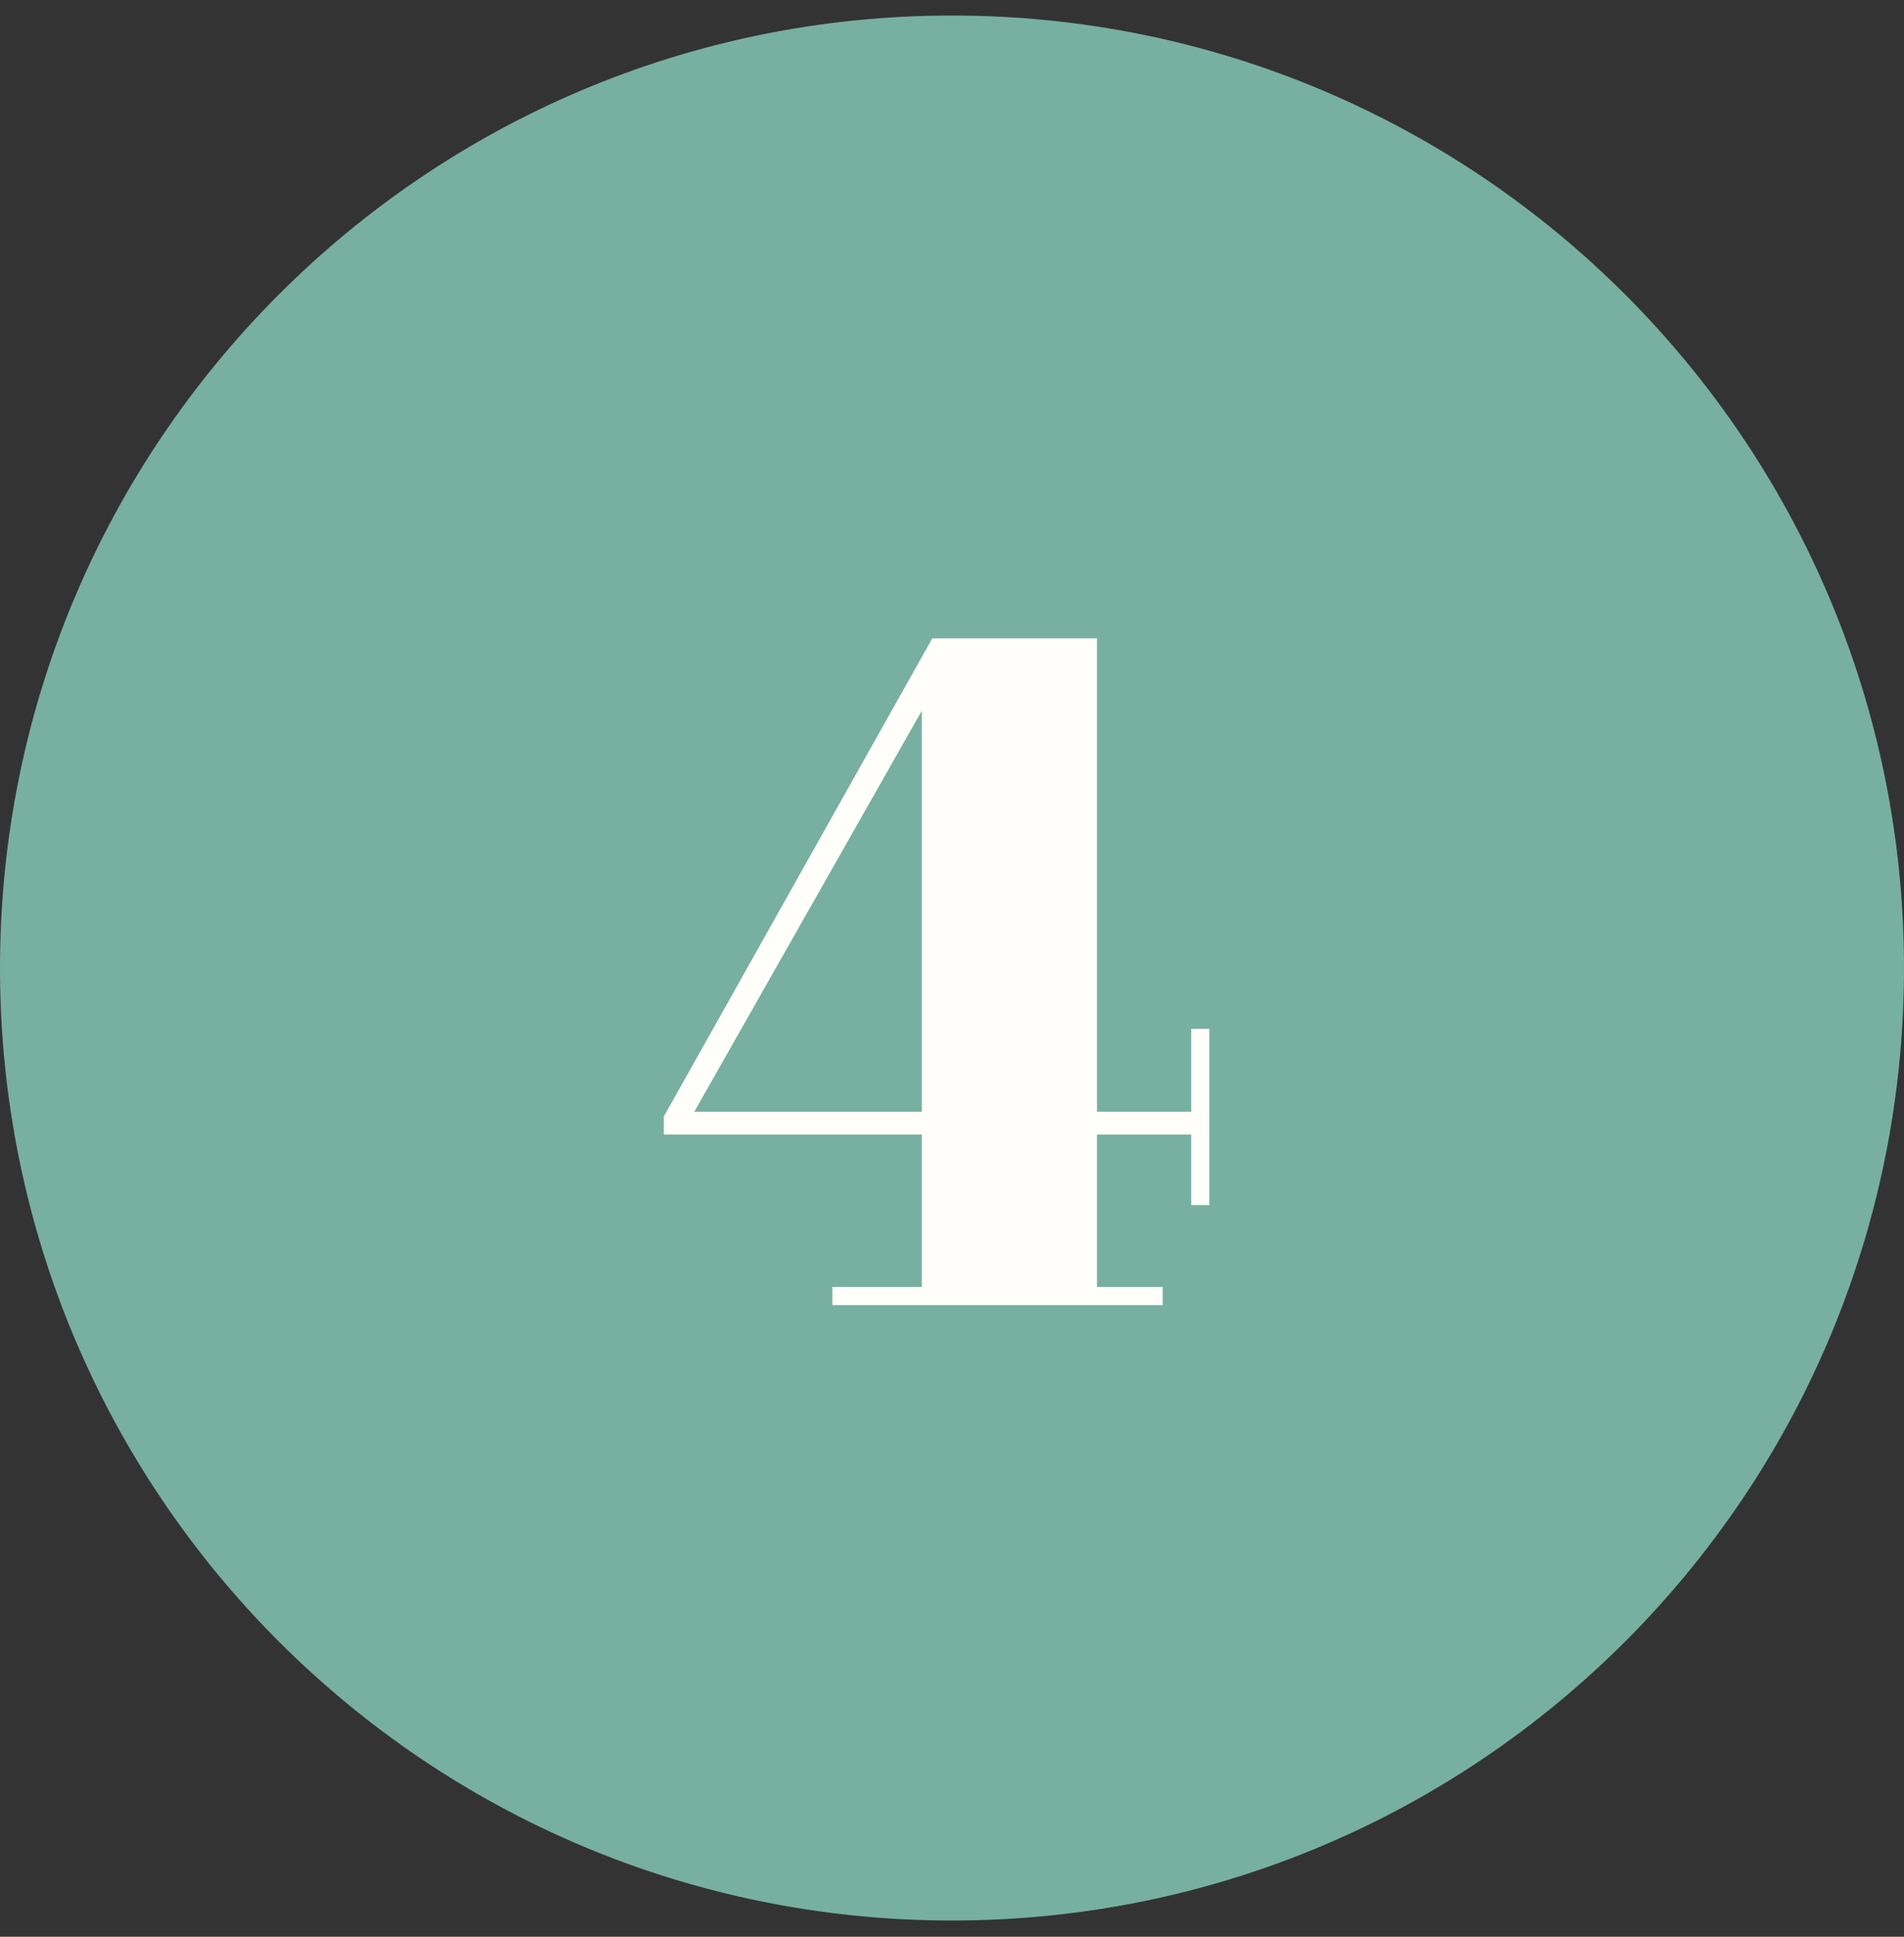 <svg xmlns="http://www.w3.org/2000/svg" width="60" height="61" viewBox="0 0 60 61" fill="none"><rect x="0" y="0" width="60" height="61" fill="#333333" stroke="none"/><path d="M60 30.489C60 47.058 46.569 60.489 30 60.489C13.431 60.489 0 47.058 0 30.489C0 13.921 13.431 0.489 30 0.489C46.569 0.489 60 13.921 60 30.489Z" fill="#77B0A0"></path><path d="M26.229 41.105V40.535H29.049V35.735H20.919V35.165L29.379 20.105H34.569V35.015H37.539V32.405H38.109V37.955H37.539V35.735H34.569V40.535H36.639V41.105H26.229ZM21.879 35.015H29.049V22.385L21.879 35.015Z" fill="#FFFEFA"></path></svg>